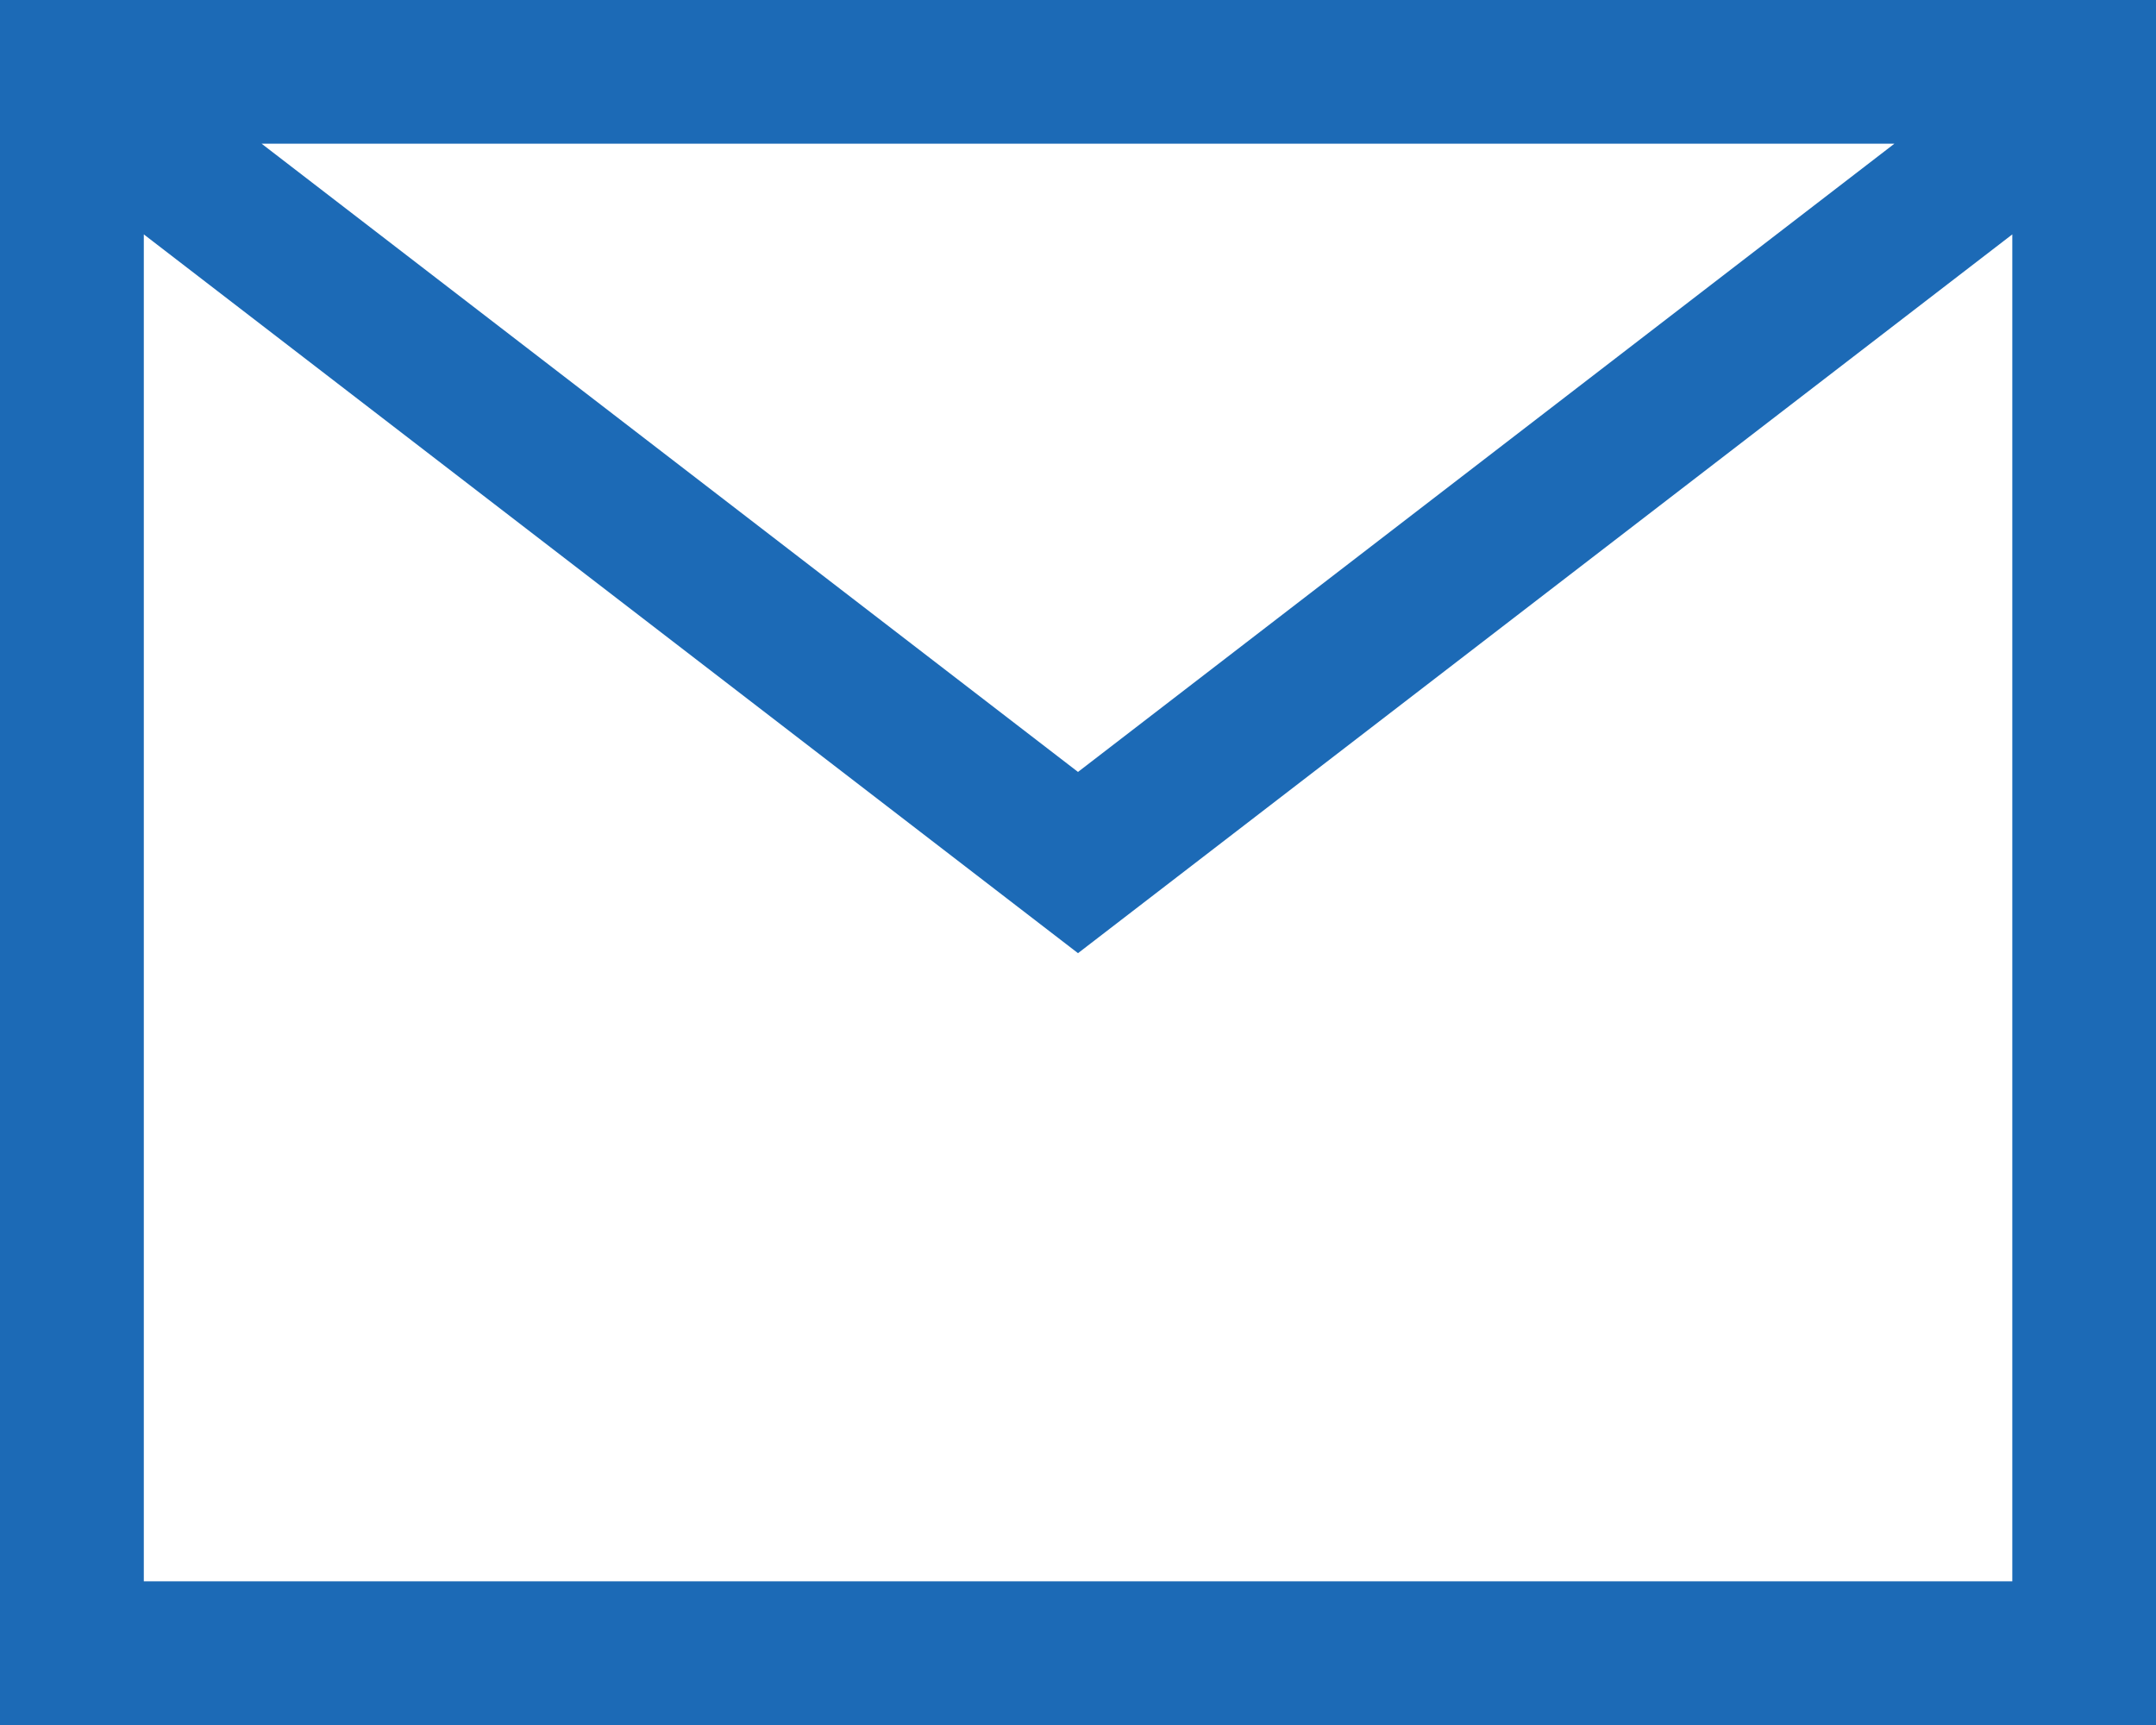 <svg xmlns="http://www.w3.org/2000/svg" width="20" height="16" viewBox="0 0 20 16">
    <path fill="#1C6AB6" fill-rule="evenodd" d="M0 16h20V0H0v16zM2.427 1.333h15.146L10 7.16 2.427 1.333zm16.24.841v12.493H1.334V2.174L10 8.841l8.667-6.667z"/>
</svg>
